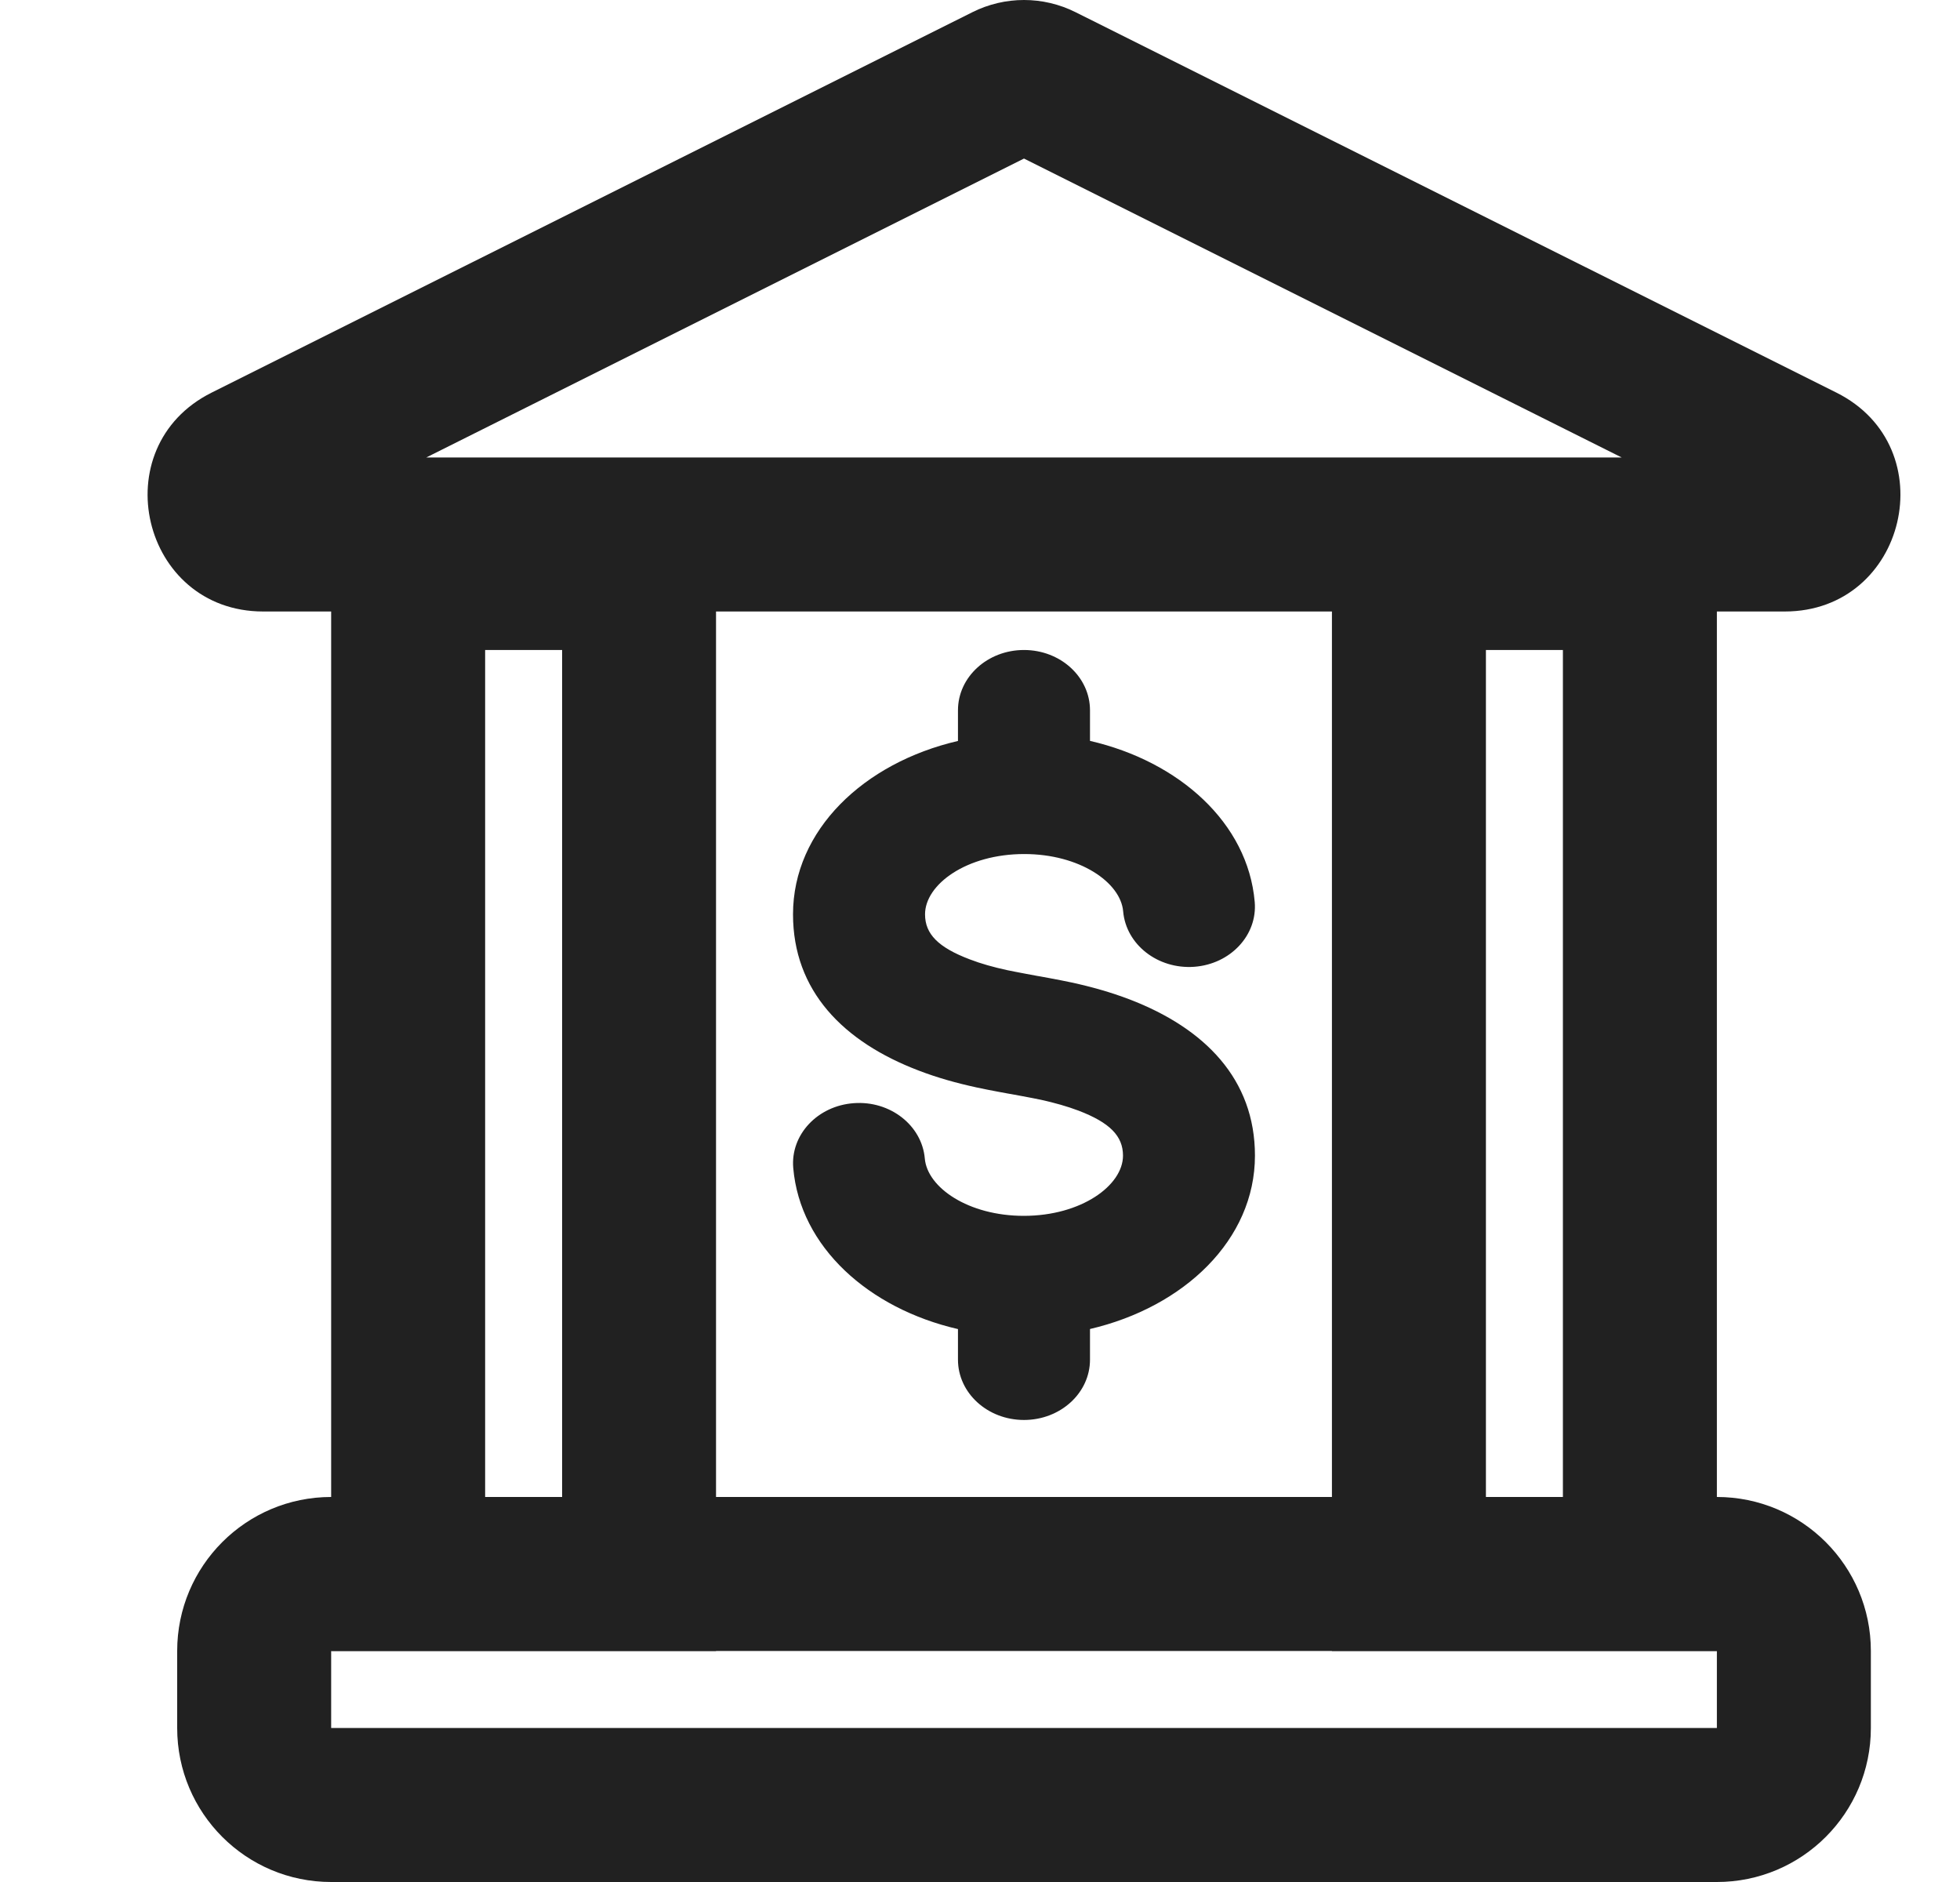 <svg width="25" height="24" viewBox="0 0 25 24" fill="none" xmlns="http://www.w3.org/2000/svg">
<path fill-rule="evenodd" clip-rule="evenodd" d="M12.402 0.156C12.817 -0.052 13.305 -0.052 13.72 0.156L23.424 5.007C24.814 5.702 24.319 7.798 22.765 7.798H3.357C1.803 7.798 1.309 5.702 2.699 5.007L12.402 0.156ZM13.061 2.022L5.437 5.834H20.685L13.061 2.022Z" fill="#212121"/>
<path fill-rule="evenodd" clip-rule="evenodd" d="M7.17 8.289H6.188V19.09H7.17V8.289ZM4.224 6.325V21.054H9.133V6.325H4.224Z" fill="#212121"/>
<path fill-rule="evenodd" clip-rule="evenodd" d="M4.224 21.054L4.224 22.036L21.899 22.036L21.899 21.054L4.224 21.054ZM2.26 22.036C2.26 23.121 3.139 24 4.224 24L21.899 24C22.984 24 23.863 23.121 23.863 22.036L23.863 21.054C23.863 19.97 22.984 19.09 21.899 19.09L4.224 19.09C3.139 19.09 2.26 19.97 2.26 21.054L2.26 22.036Z" fill="#212121"/>
<path fill-rule="evenodd" clip-rule="evenodd" d="M19.935 8.289H18.953V19.09H19.935V8.289ZM16.989 6.325V21.054H21.899V6.325H16.989Z" fill="#212121"/>
<path fill-rule="evenodd" clip-rule="evenodd" d="M12.219 9.058C12.219 8.633 12.596 8.289 13.061 8.289C13.526 8.289 13.903 8.633 13.903 9.058V9.448C15.04 9.71 15.917 10.494 16.004 11.501C16.041 11.925 15.695 12.295 15.232 12.329C14.768 12.362 14.363 12.046 14.326 11.622C14.294 11.252 13.77 10.891 13.064 10.891C12.329 10.891 11.799 11.278 11.799 11.66C11.799 11.91 11.966 12.081 12.369 12.234C12.512 12.289 12.672 12.334 12.848 12.372C12.955 12.395 13.256 12.45 13.245 12.448C13.207 12.44 13.525 12.498 13.668 12.529C13.926 12.585 14.169 12.654 14.406 12.744C15.369 13.113 16.007 13.763 16.007 14.737C16.007 15.811 15.101 16.669 13.903 16.948V17.339C13.903 17.764 13.526 18.108 13.061 18.108C12.596 18.108 12.219 17.764 12.219 17.339V16.949C11.082 16.687 10.205 15.903 10.118 14.895C10.081 14.472 10.427 14.101 10.891 14.068C11.354 14.034 11.759 14.351 11.796 14.774C11.828 15.145 12.352 15.505 13.059 15.505C13.792 15.505 14.324 15.117 14.324 14.737C14.324 14.487 14.156 14.316 13.756 14.163C13.613 14.109 13.454 14.064 13.278 14.025C13.171 14.002 12.874 13.948 12.884 13.95C12.924 13.958 12.603 13.9 12.459 13.868C12.201 13.812 11.957 13.744 11.72 13.653C10.755 13.286 10.115 12.635 10.115 11.66C10.115 10.585 11.02 9.727 12.219 9.449V9.058Z" fill="#212121"/>
</svg>
